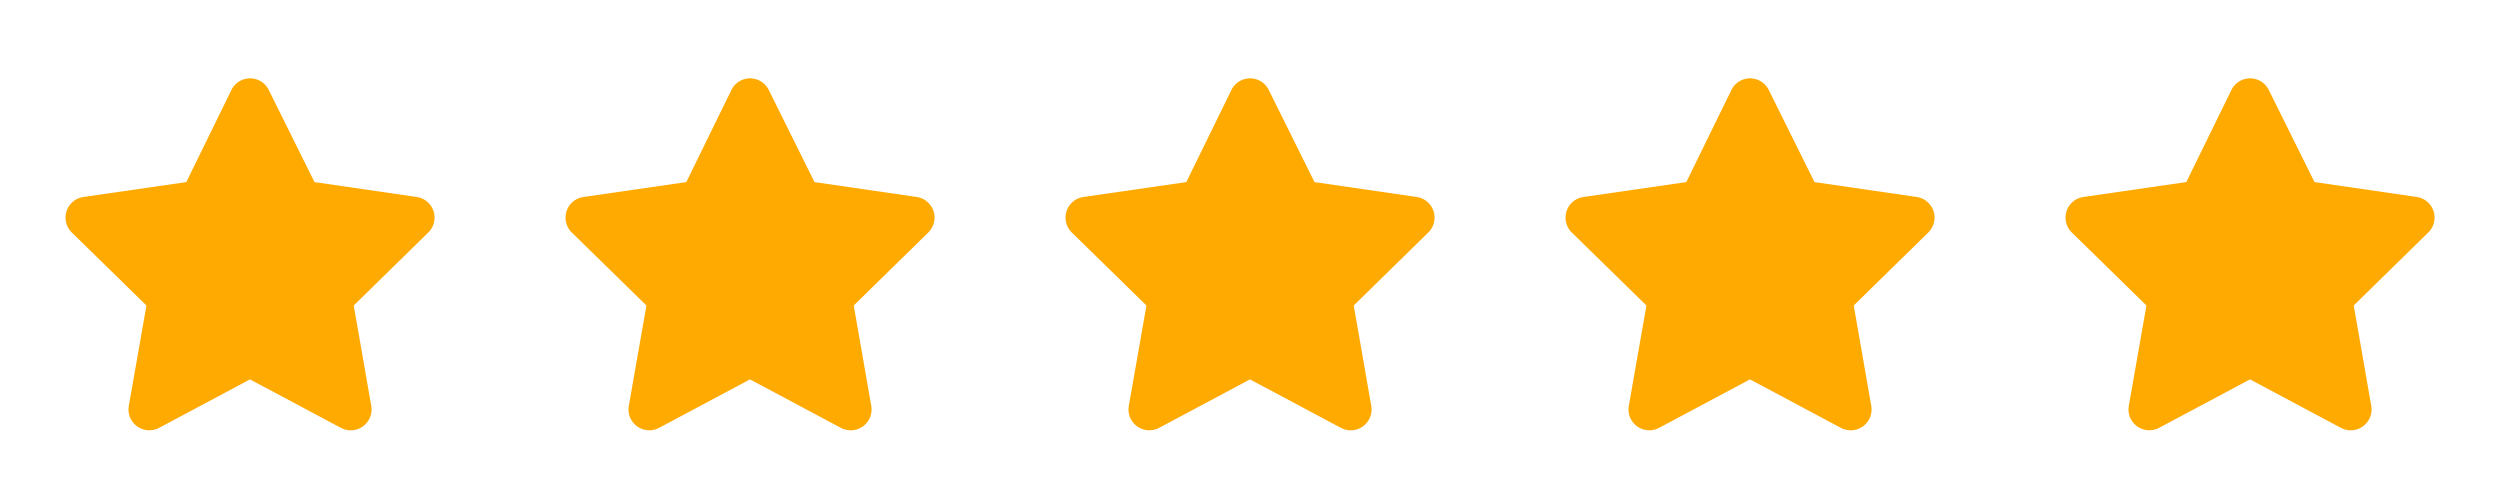 <svg xmlns="http://www.w3.org/2000/svg" fill="none" width="120" height="24"><path d="M11.107 4.321L8.943 8.74l-4.94.716a1 1 0 00-.556 1.705l3.582 3.503-.846 4.816a1 1 0 001.455 1.056l4.361-2.325 4.366 2.327a1 1 0 001.455-1.055l-.84-4.82 3.578-3.504a1 1 0 00-.556-1.704l-4.906-.715L12.9 4.317a1 1 0 00-1.794.004m24.001 0L32.943 8.74l-4.94.716a1 1 0 00-.556 1.705l3.582 3.503-.846 4.816a1 1 0 001.455 1.056l4.361-2.325 4.366 2.327a1 1 0 001.455-1.055l-.84-4.82 3.578-3.504a1 1 0 00-.556-1.704l-4.906-.715L36.9 4.317a1 1 0 00-1.794.004m24.001 0L56.943 8.74l-4.94.716a1 1 0 00-.556 1.705l3.582 3.503-.846 4.816a1 1 0 001.455 1.056l4.361-2.325 4.366 2.327a1 1 0 001.455-1.055l-.84-4.82 3.578-3.504a1 1 0 00-.556-1.704l-4.906-.715L60.9 4.317a1 1 0 00-1.794.004m24.001 0L80.943 8.74l-4.94.716a1 1 0 00-.556 1.705l3.582 3.503-.846 4.816a1 1 0 001.455 1.056l4.361-2.325 4.366 2.327a1 1 0 001.455-1.055l-.84-4.82 3.578-3.504a1 1 0 00-.556-1.704l-4.906-.715L84.9 4.317a1 1 0 00-1.794.004m24.001 0l-2.164 4.418-4.94.716a1 1 0 00-.556 1.705l3.582 3.503-.846 4.816a1 1 0 001.455 1.056l4.361-2.325 4.366 2.327a1 1 0 001.455-1.055l-.84-4.82 3.578-3.504a1 1 0 00-.556-1.704l-4.906-.715-2.195-4.422a1 1 0 00-1.794.004" fill="#FA0"/></svg>